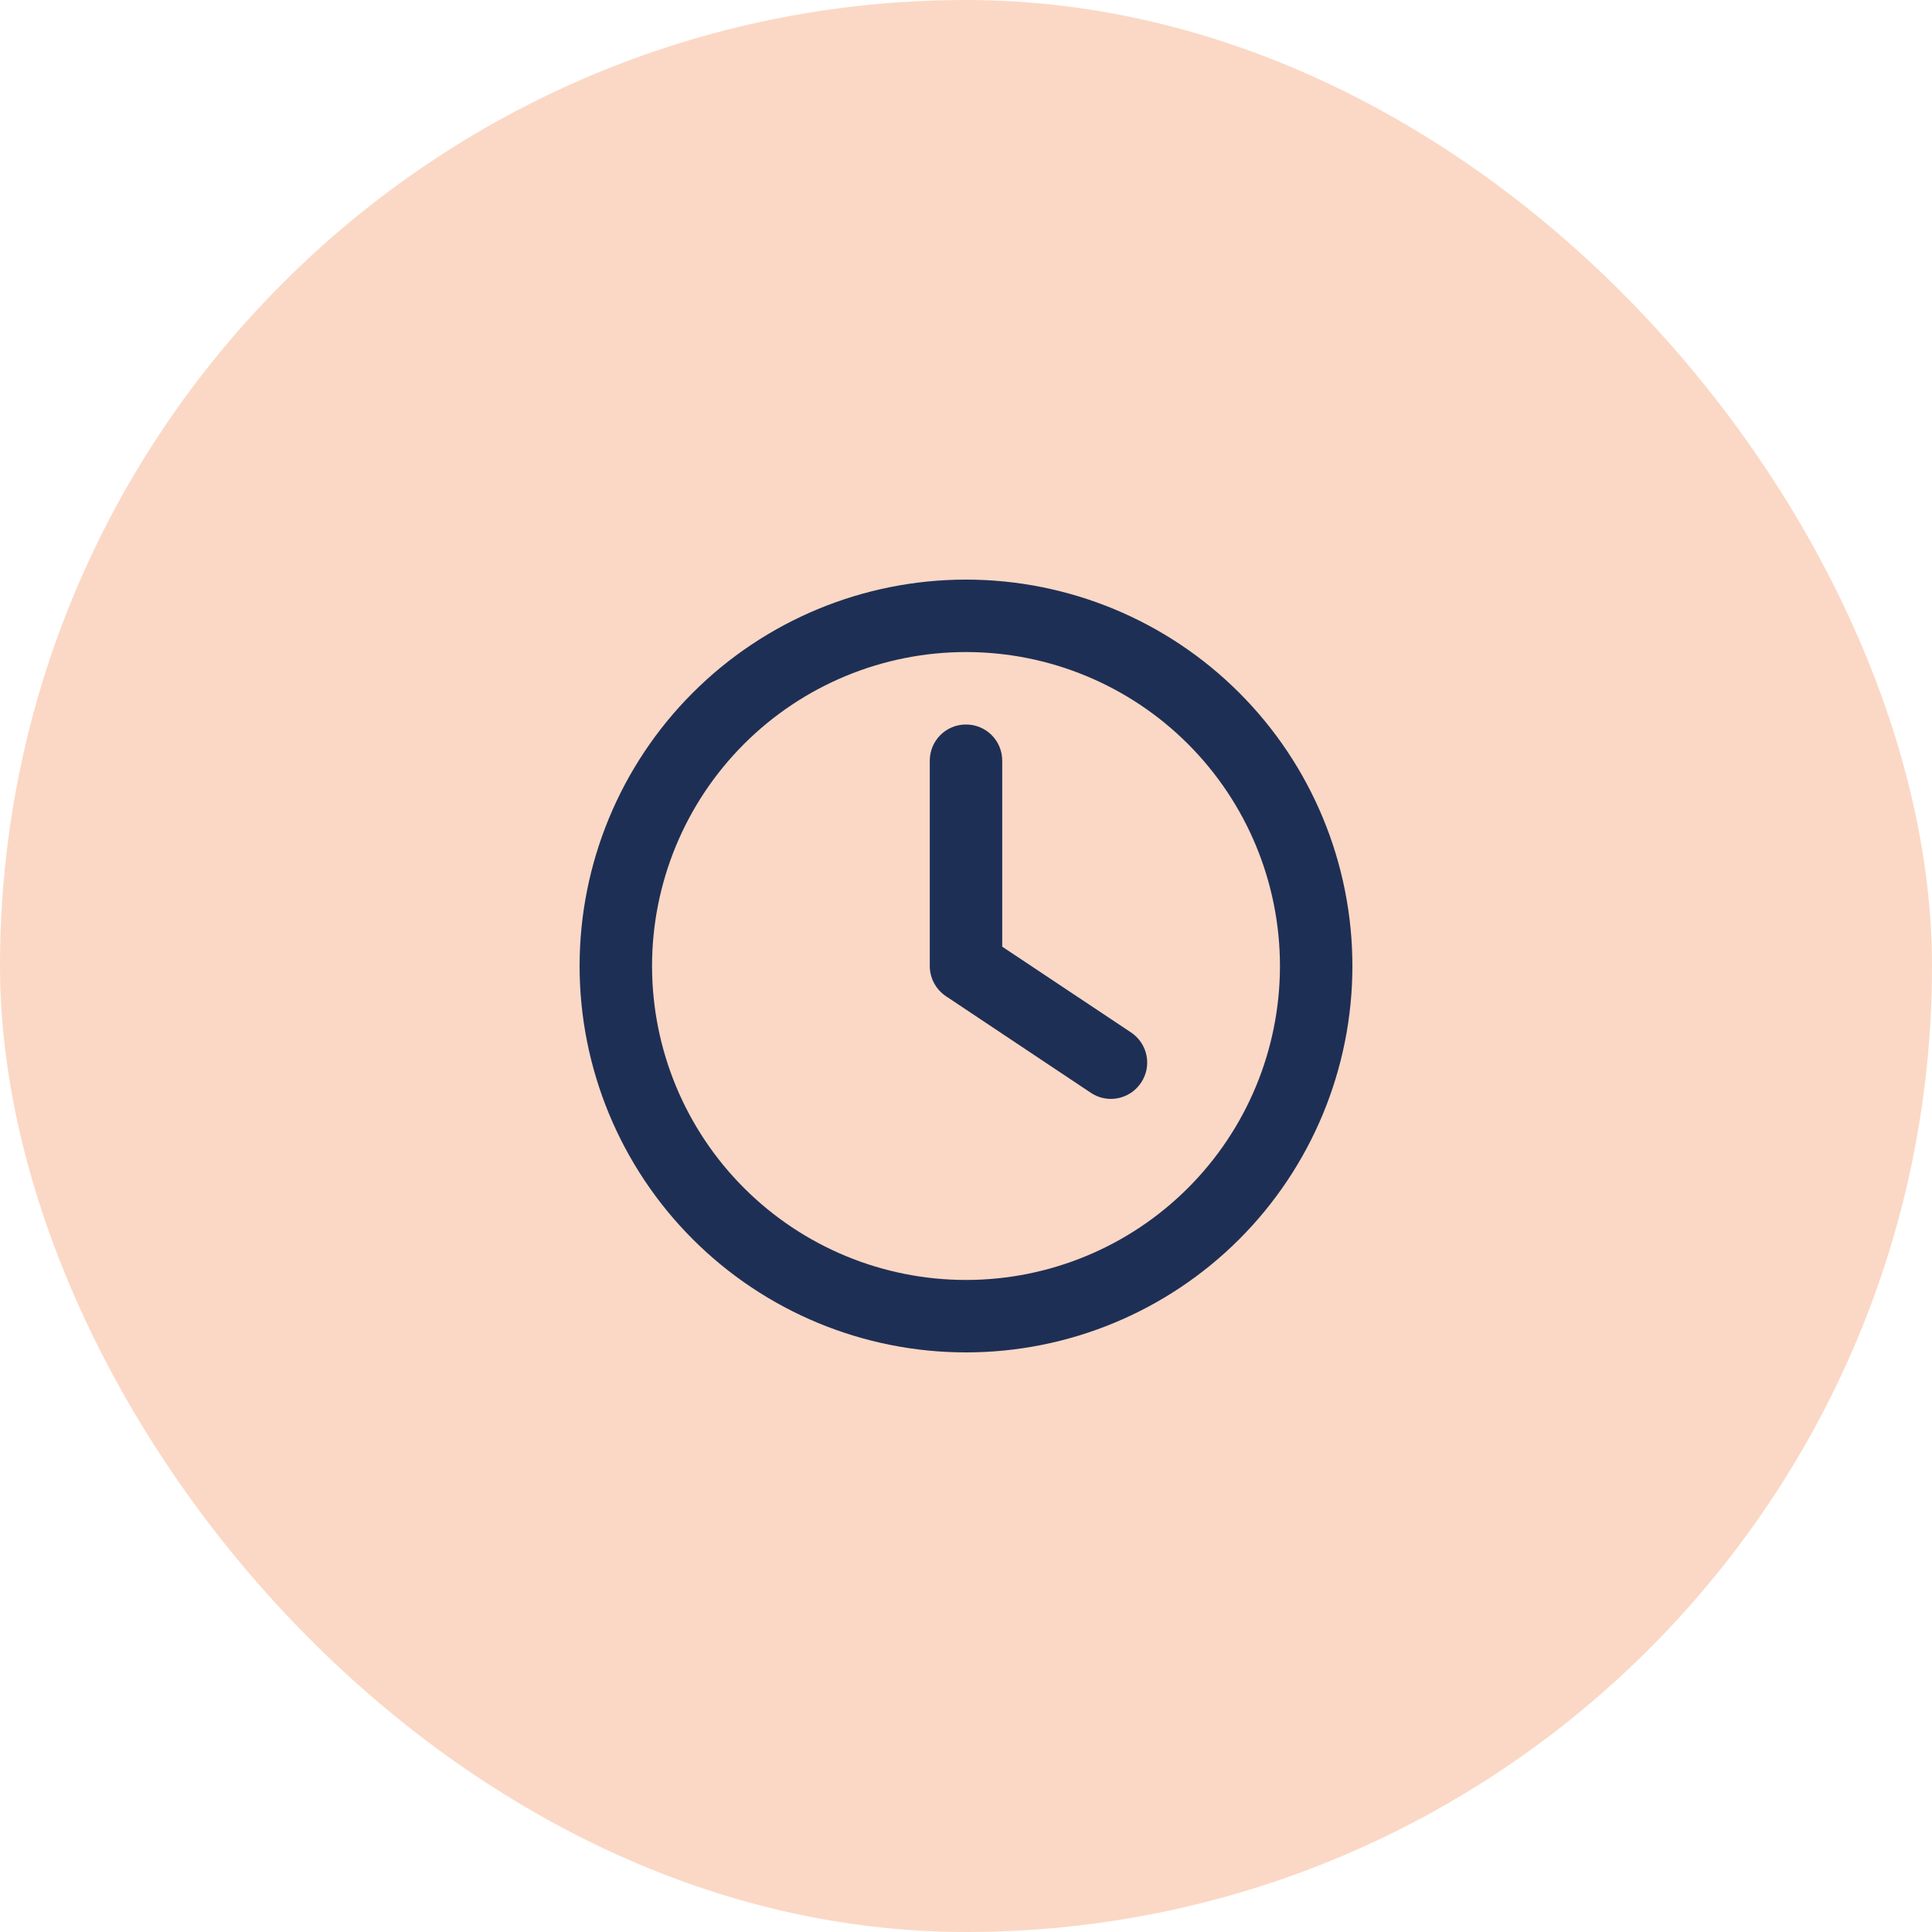 <svg width="40" height="40" viewBox="0 0 40 40" fill="none" xmlns="http://www.w3.org/2000/svg">
<rect width="40" height="40" rx="20" fill="#FBD8C5"/>
<path d="M26.5 20C26.5 21.724 25.815 23.377 24.596 24.596C23.377 25.815 21.724 26.5 20 26.5C18.276 26.5 16.623 25.815 15.404 24.596C14.185 23.377 13.5 21.724 13.5 20C13.5 18.276 14.185 16.623 15.404 15.404C16.623 14.185 18.276 13.5 20 13.5C21.724 13.5 23.377 14.185 24.596 15.404C25.815 16.623 26.5 18.276 26.5 20ZM12 20C12 22.122 12.843 24.157 14.343 25.657C15.843 27.157 17.878 28 20 28C22.122 28 24.157 27.157 25.657 25.657C27.157 24.157 28 22.122 28 20C28 17.878 27.157 15.843 25.657 14.343C24.157 12.843 22.122 12 20 12C17.878 12 15.843 12.843 14.343 14.343C12.843 15.843 12 17.878 12 20ZM19.25 15.75V20C19.25 20.25 19.375 20.484 19.584 20.625L22.584 22.625C22.928 22.856 23.394 22.762 23.625 22.416C23.856 22.069 23.762 21.606 23.416 21.375L20.75 19.6V15.75C20.75 15.334 20.416 15 20 15C19.584 15 19.25 15.334 19.25 15.75Z" fill="#1E2F55"/>
</svg>
